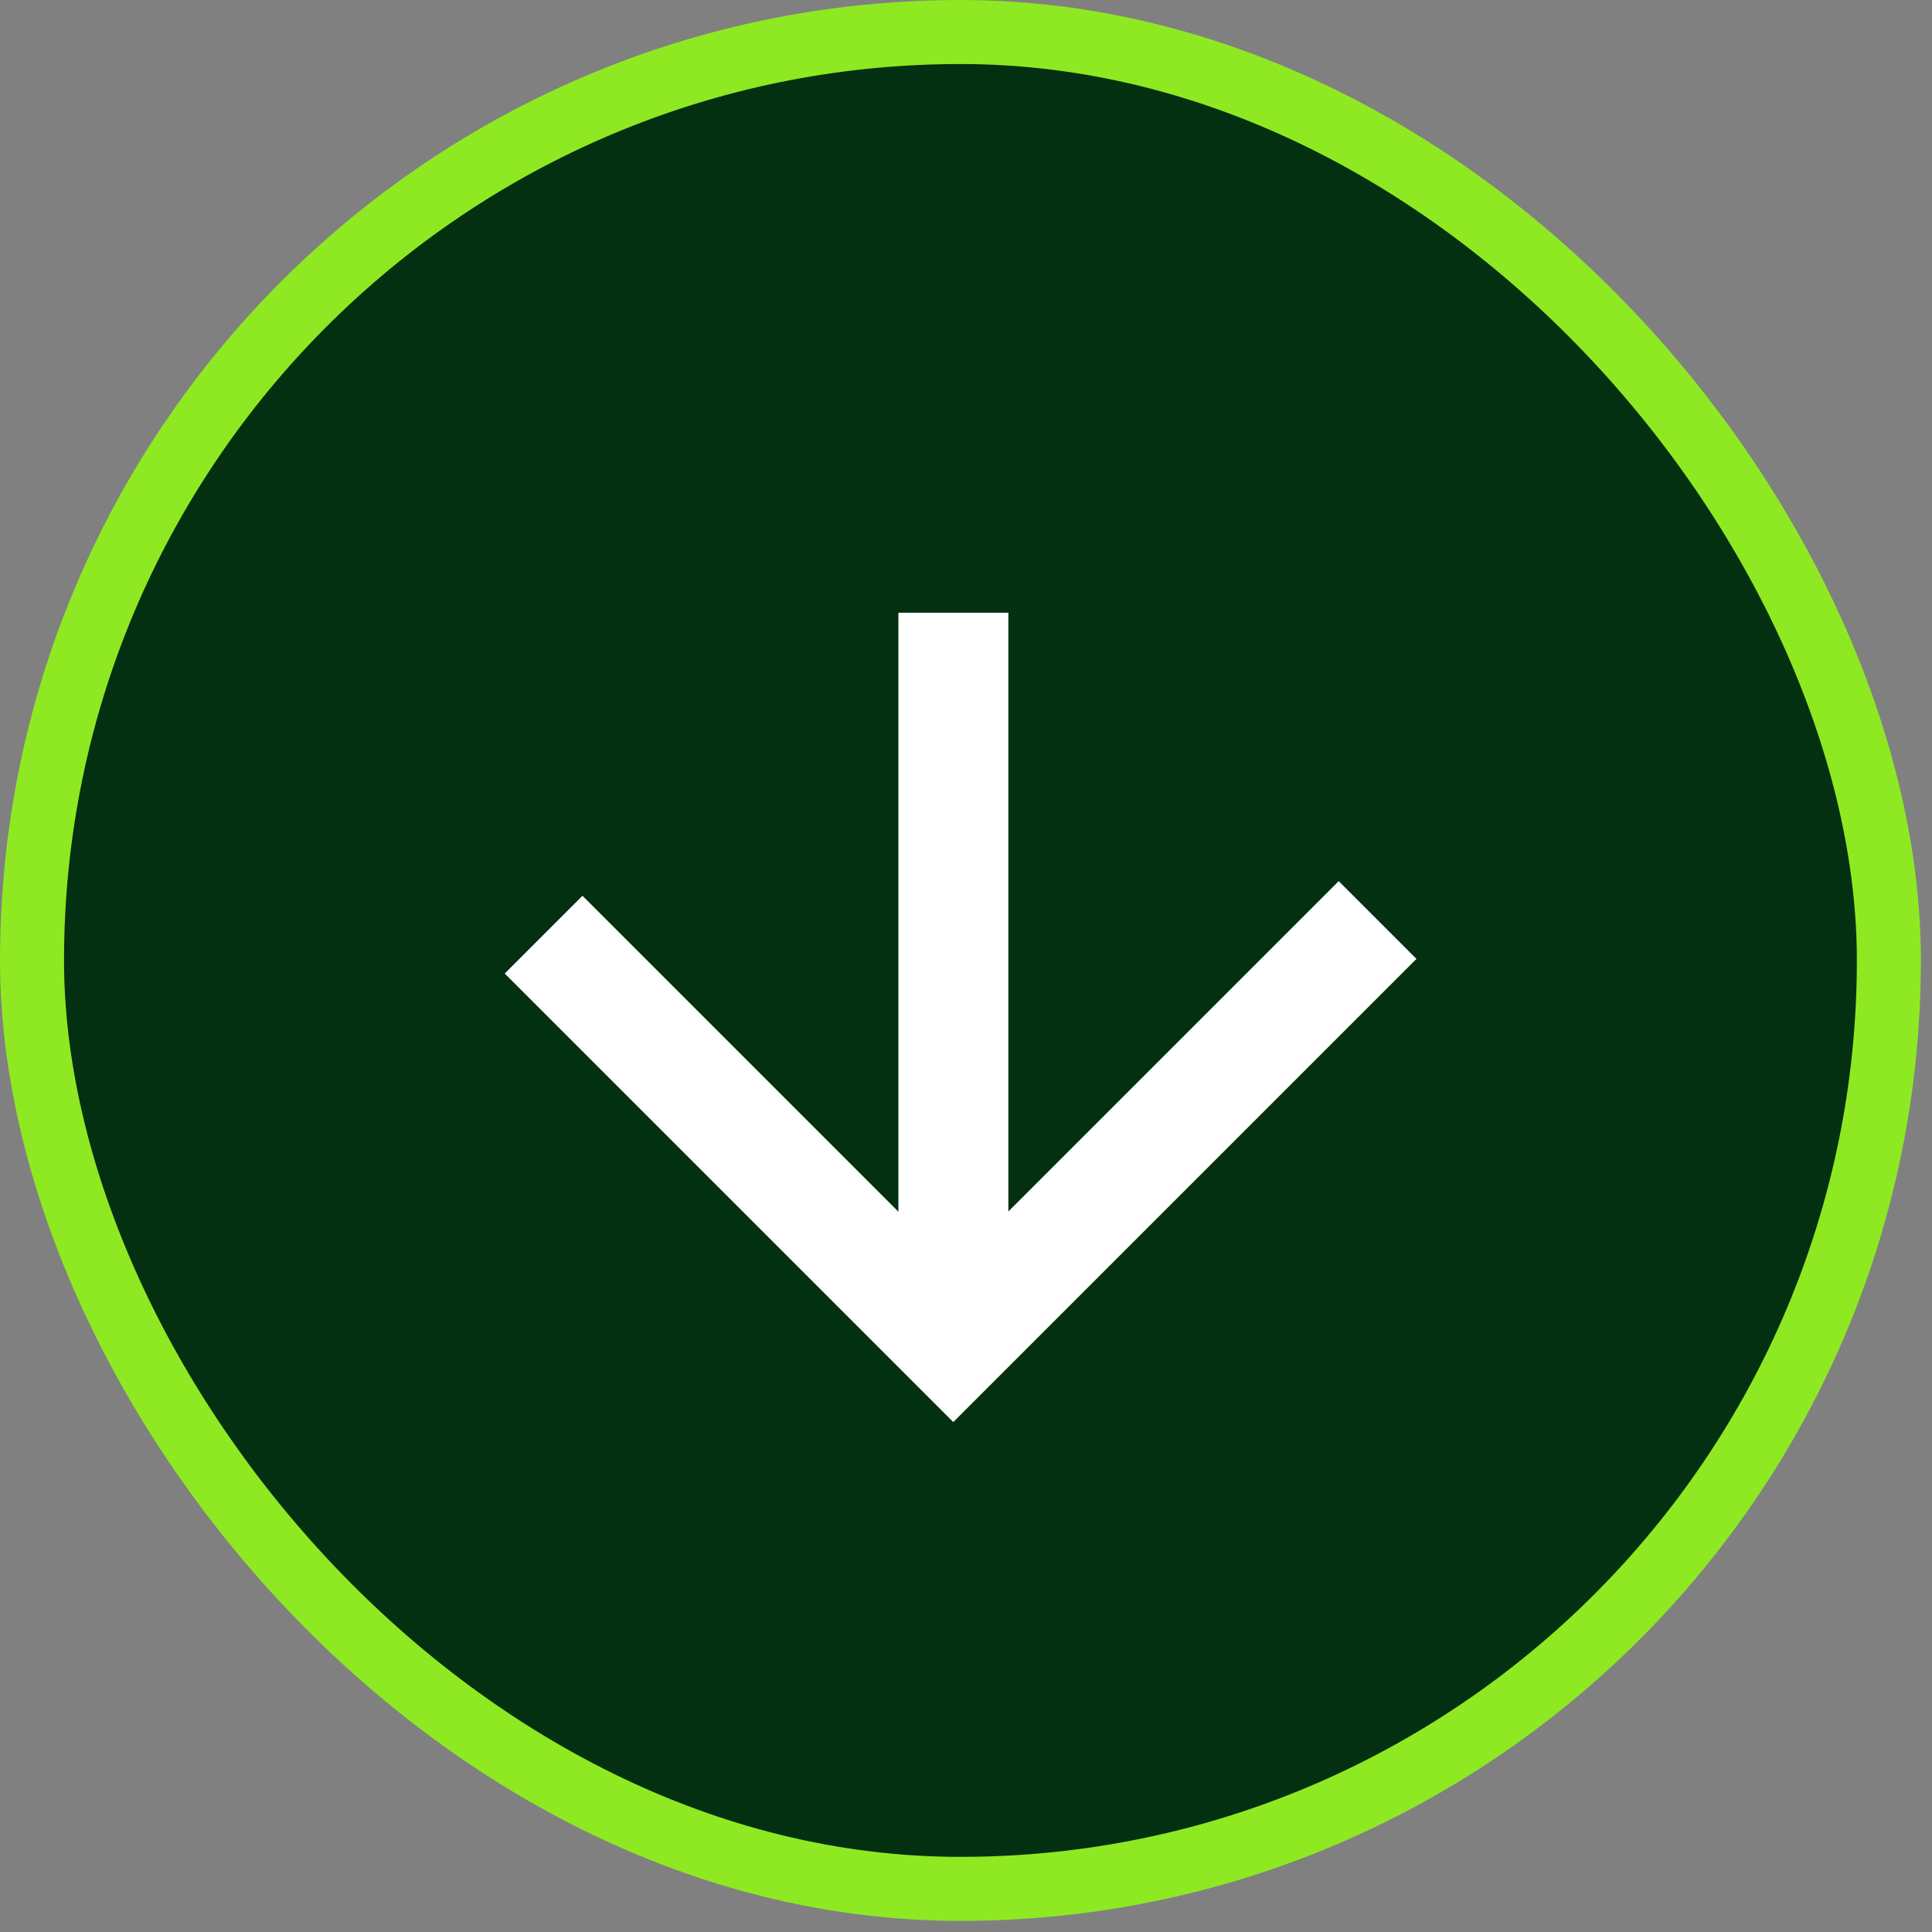 <svg width="80" height="80" viewBox="0 0 80 80" fill="none" xmlns="http://www.w3.org/2000/svg">
    <rect x="0" y="0" width="80" height="80" fill="#808080" stroke="none"/>
    <rect x="1.326" y="1.326" width="76.888" height="76.888" rx="38.444" fill="#023010"/>
    <rect x="1.326" y="1.326" width="76.888" height="76.888" rx="38.444" stroke="#8EE922" stroke-width="2.651"/>
        <path d="M57.043 38.096L39.473 55.666L22.509 38.702" stroke="white" stroke-width="4.554"/>
        <path d="M39.477 25.371V55.664" stroke="white" stroke-width="4.554"/>
</svg>
